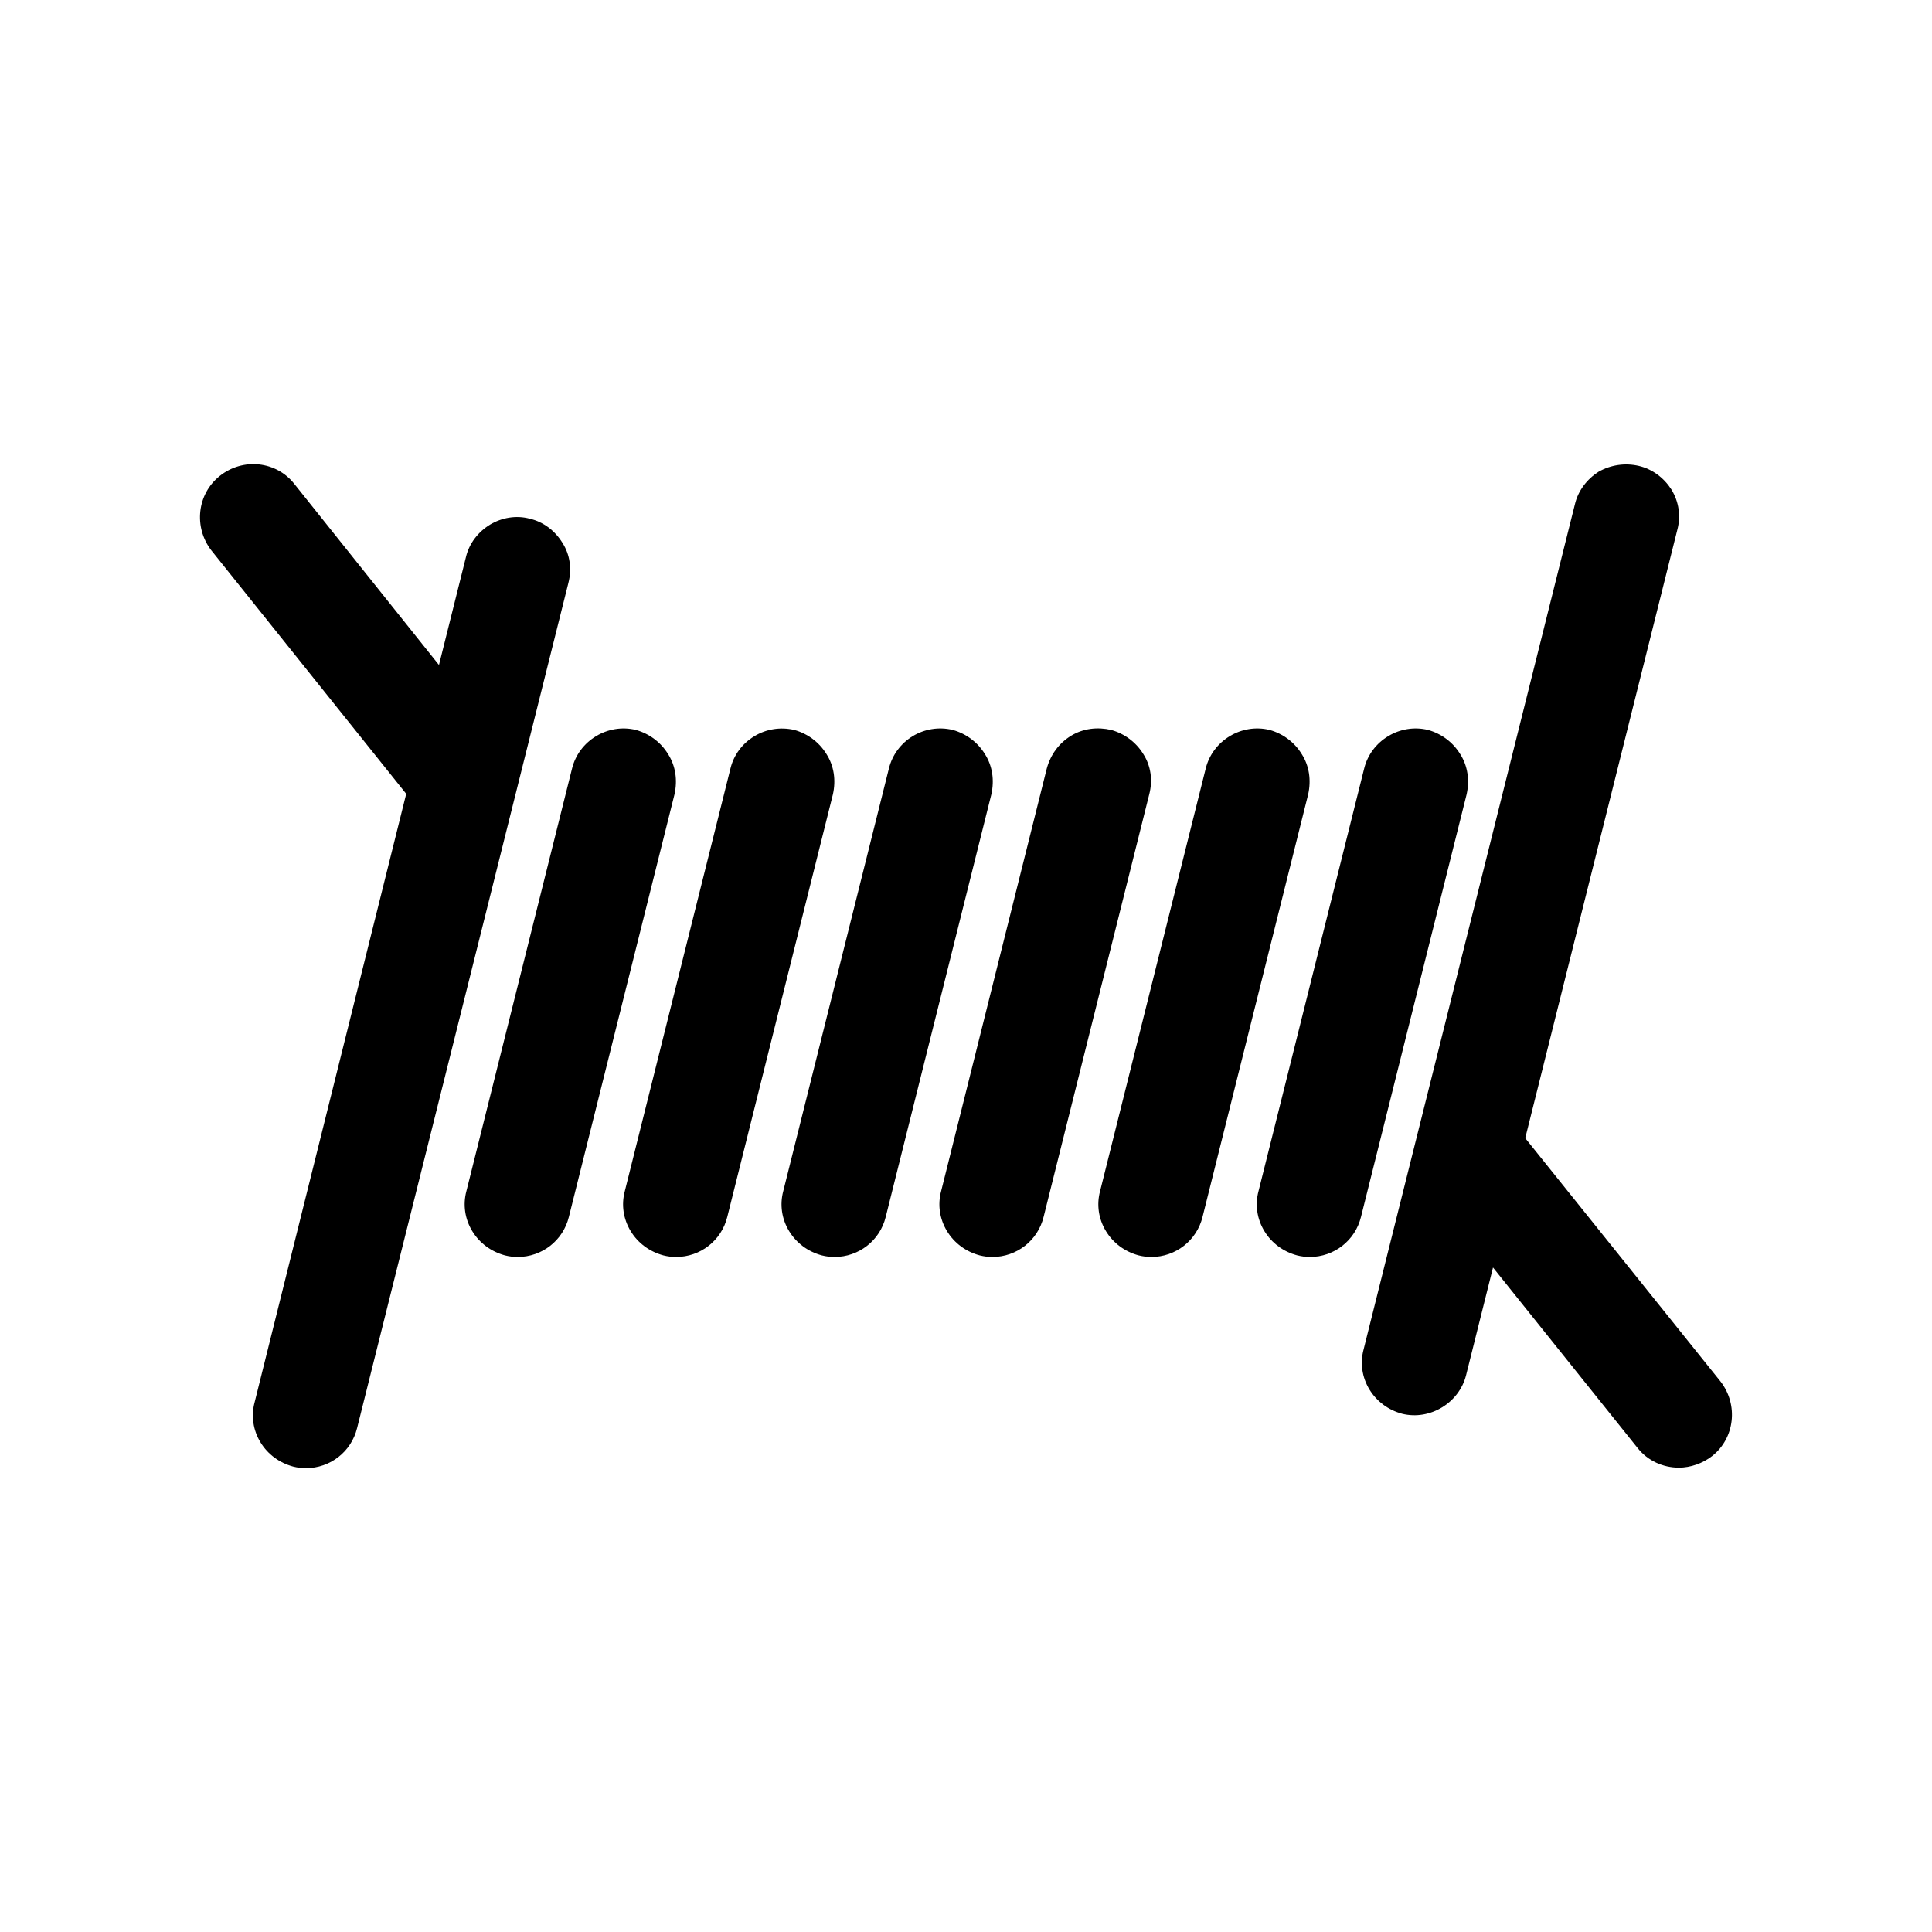 <?xml version="1.0" encoding="UTF-8"?>
<!-- Uploaded to: SVG Repo, www.svgrepo.com, Generator: SVG Repo Mixer Tools -->
<svg fill="#000000" width="800px" height="800px" version="1.1" viewBox="144 144 512 512" xmlns="http://www.w3.org/2000/svg">
 <g>
  <path d="m293.08 287.9c-1.957-3.219-5.039-5.598-8.676-6.438-3.641-0.98-7.418-0.281-10.496 1.539-3.219 1.957-5.598 5.035-6.438 8.676l-7.137 28.551-38.348-48.004c-4.758-6.019-13.574-6.996-19.734-2.098-6.019 4.758-6.996 13.574-2.238 19.734l51.641 64.516-40.164 161.21c-0.98 3.637-0.418 7.418 1.539 10.637 1.961 3.219 5.039 5.457 8.676 6.438 1.121 0.281 2.238 0.418 3.359 0.418 6.438 0 12.035-4.34 13.574-10.637l55.98-223.91c0.98-3.777 0.422-7.555-1.539-10.633z"/>
  <path d="m321.07 343.88c-1.961-3.219-5.039-5.457-8.535-6.438-7.418-1.82-15.113 2.801-16.934 10.215l-27.988 111.96c-0.98 3.637-0.418 7.418 1.539 10.637 1.961 3.219 5.039 5.457 8.676 6.438 1.121 0.281 2.238 0.418 3.359 0.418 6.438 0 12.035-4.34 13.574-10.637l27.988-111.96c0.84-3.773 0.281-7.555-1.68-10.633z"/>
  <path d="m363.05 343.88c-1.961-3.219-5.039-5.457-8.535-6.438-3.637-0.84-7.418-0.281-10.637 1.68-3.219 1.961-5.457 5.039-6.297 8.535l-27.988 111.96c-0.98 3.637-0.418 7.418 1.539 10.637 1.961 3.219 5.039 5.457 8.676 6.438 1.121 0.281 2.238 0.418 3.359 0.418 6.438 0 12.035-4.34 13.574-10.637l27.988-111.96c0.84-3.773 0.281-7.555-1.68-10.633z"/>
  <path d="m405.04 343.88c-1.961-3.219-5.039-5.457-8.535-6.438-7.559-1.82-15.113 2.801-16.934 10.215l-27.988 111.96c-0.98 3.637-0.418 7.418 1.539 10.637 1.961 3.219 5.039 5.457 8.676 6.438 1.121 0.281 2.238 0.418 3.359 0.418 6.438 0 12.035-4.34 13.574-10.637l27.988-111.96c0.84-3.773 0.281-7.555-1.68-10.633z"/>
  <path d="m447.02 343.88c-1.961-3.219-5.039-5.457-8.535-6.438-3.637-0.84-7.418-0.418-10.637 1.539-3.219 1.961-5.457 5.039-6.438 8.676l-27.988 111.96c-0.98 3.637-0.418 7.418 1.539 10.637 1.961 3.219 5.039 5.457 8.676 6.438 1.121 0.281 2.238 0.418 3.359 0.418 6.438 0 12.035-4.34 13.574-10.637l27.988-111.96c0.98-3.773 0.422-7.555-1.539-10.633z"/>
  <path d="m489 343.88c-1.961-3.219-5.039-5.457-8.535-6.438-7.418-1.82-15.113 2.801-16.934 10.215l-27.988 111.96c-0.98 3.637-0.418 7.418 1.539 10.637 1.961 3.219 5.039 5.457 8.676 6.438 1.121 0.281 2.238 0.418 3.359 0.418 6.438 0 12.035-4.34 13.574-10.637l27.988-111.96c0.84-3.773 0.281-7.555-1.68-10.633z"/>
  <path d="m530.99 343.88c-1.961-3.219-5.039-5.457-8.535-6.438-7.418-1.82-15.113 2.801-16.934 10.215l-27.988 111.96c-0.98 3.637-0.418 7.418 1.539 10.637 1.961 3.219 5.039 5.457 8.676 6.438 1.121 0.281 2.238 0.418 3.359 0.418 6.438 0 12.035-4.34 13.574-10.637l27.988-111.96c0.84-3.773 0.281-7.555-1.68-10.633z"/>
  <path d="m548.2 445.62 40.305-161.22c0.98-3.637 0.418-7.418-1.539-10.637-1.961-3.078-5.039-5.457-8.676-6.297s-7.418-0.281-10.637 1.539c-3.078 1.961-5.461 5.039-6.297 8.676l-55.98 223.91c-0.98 3.637-0.418 7.418 1.539 10.637 1.961 3.219 5.039 5.457 8.676 6.438 7.418 1.82 15.113-2.938 16.934-10.215l7.137-28.551 38.344 47.863c2.66 3.359 6.719 5.18 10.914 5.18 3.078 0 6.297-1.121 8.816-3.078 6.019-4.758 6.996-13.574 2.238-19.734z"/>
 </g>
</svg>